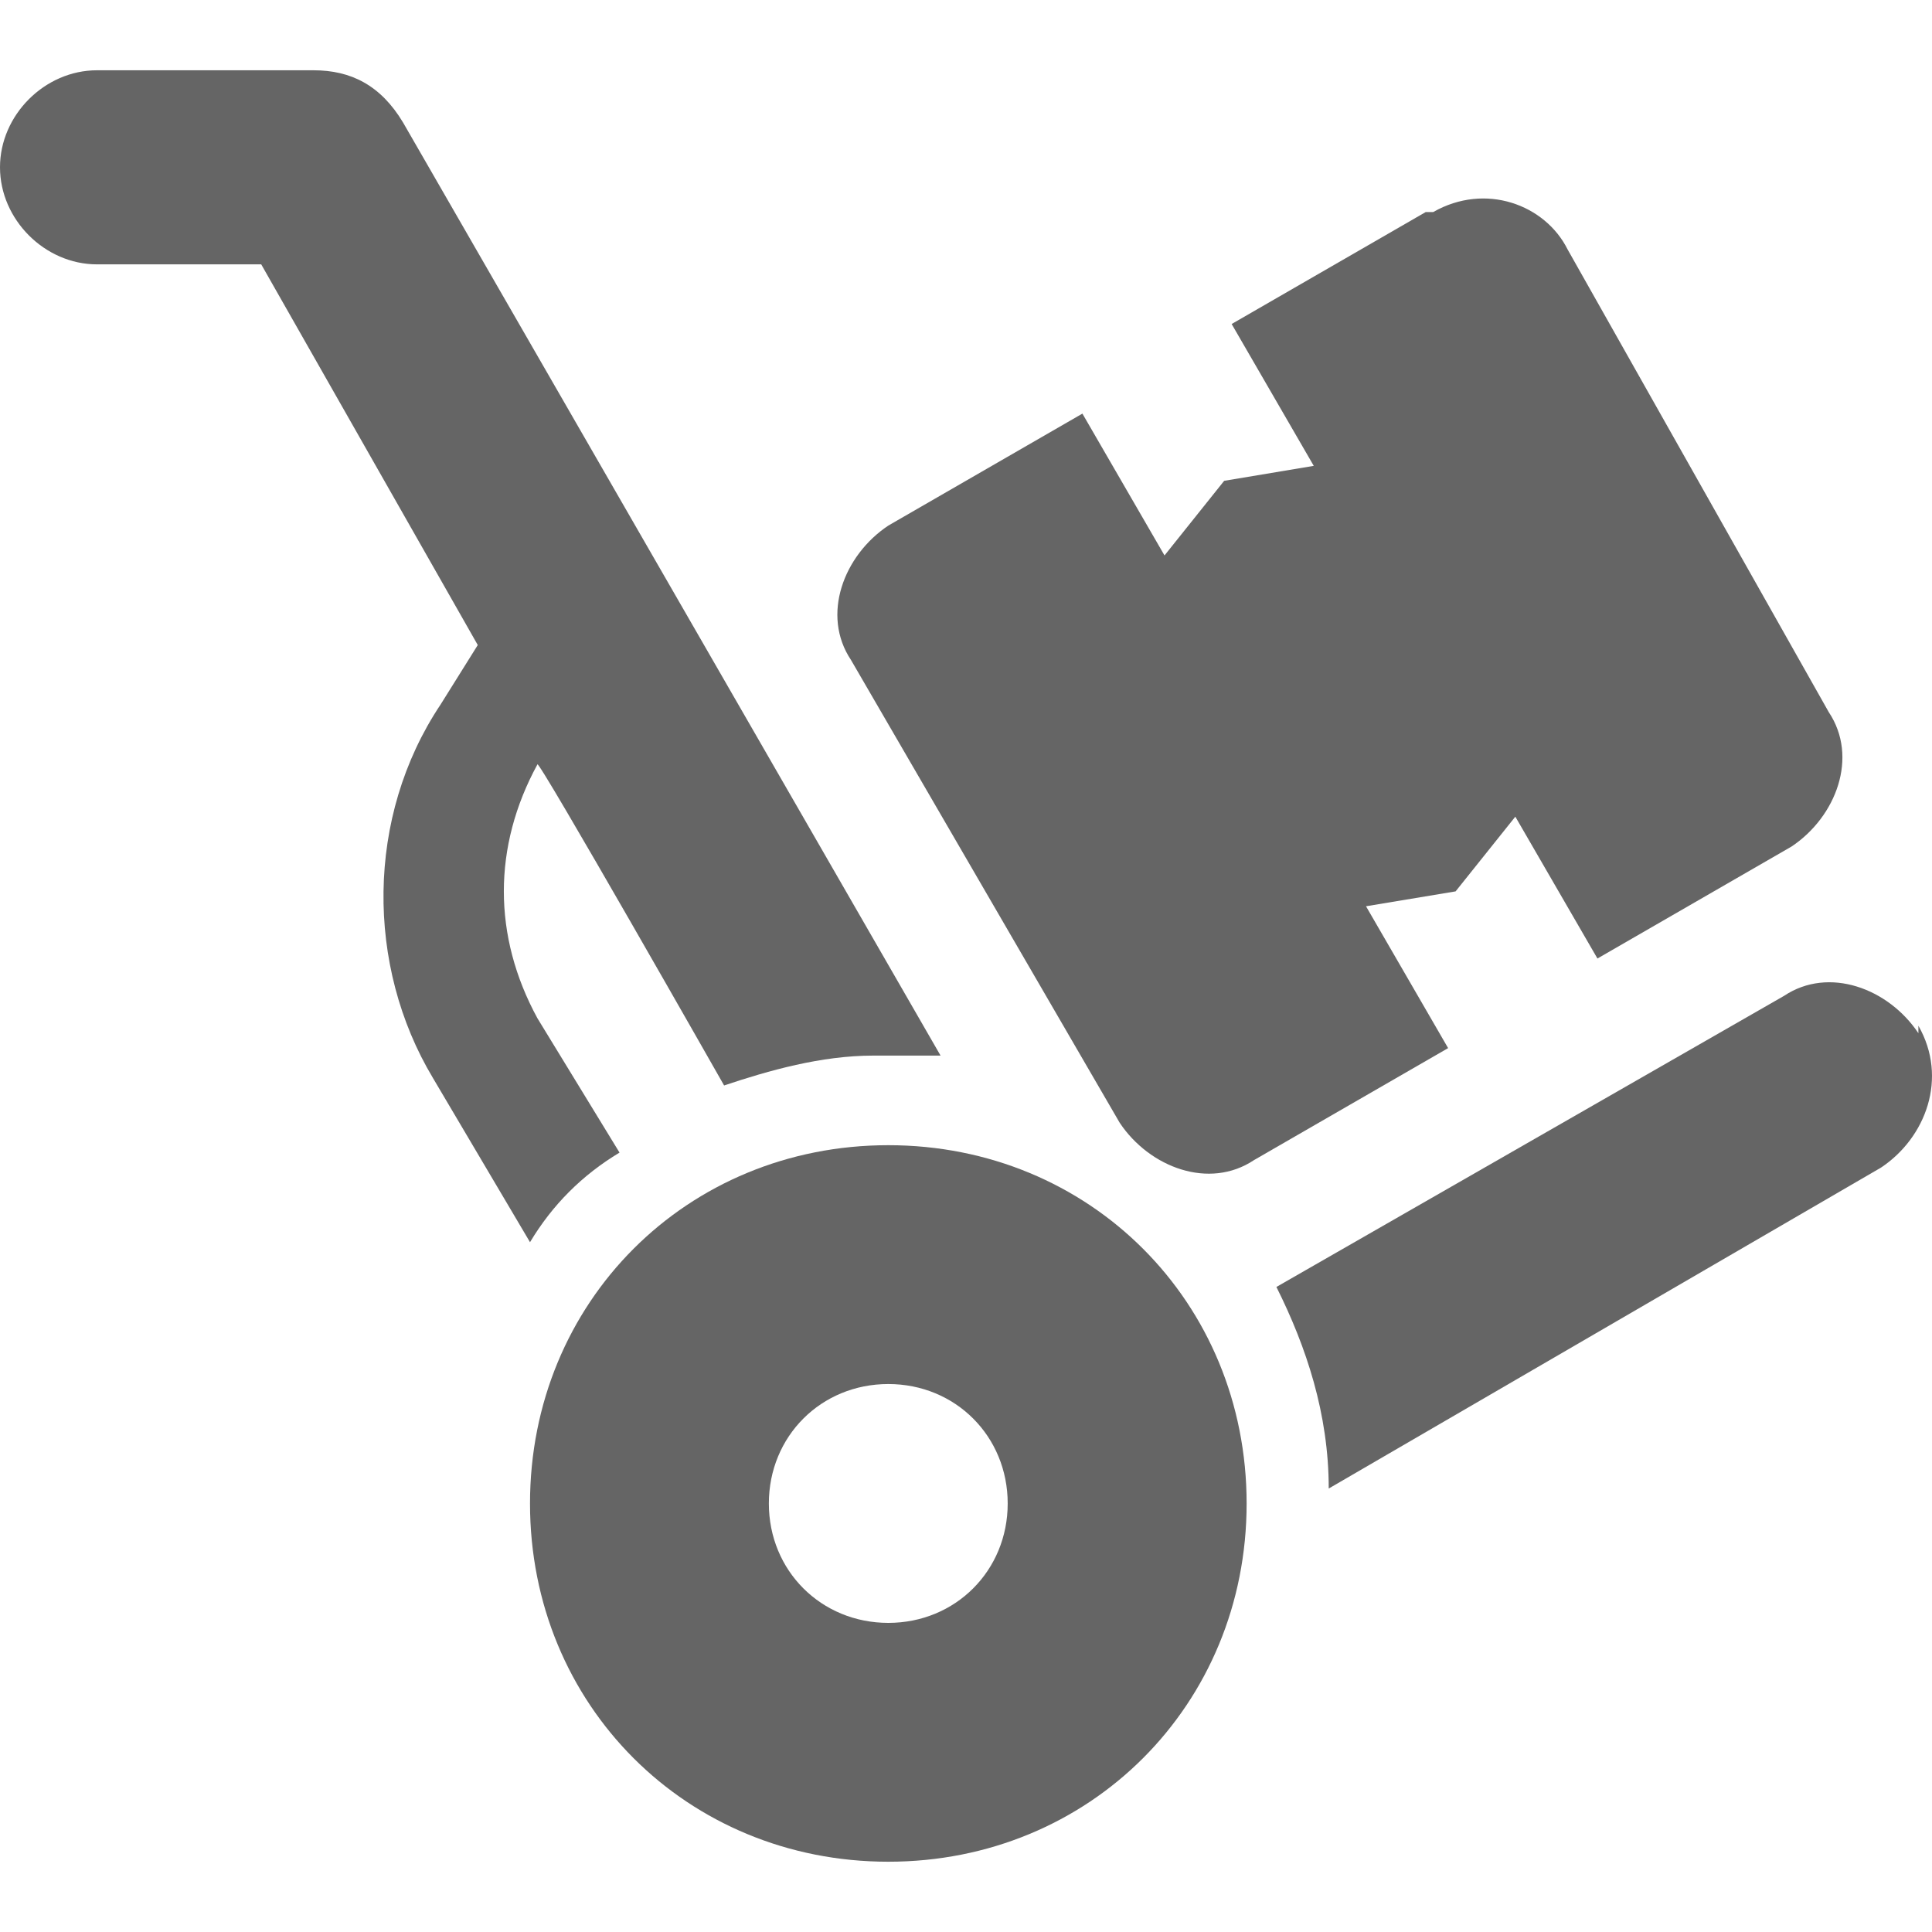 <svg width="24" height="24" viewBox="0 0 24 24" fill="none" xmlns="http://www.w3.org/2000/svg">
<g clip-path="url(#clip0_4_22)">
<path fill-rule="evenodd" clip-rule="evenodd" d="M6.584 18.677C6.584 16.173 8.531 14.226 11.035 14.226C13.538 14.226 15.486 16.173 15.486 18.677C15.486 21.18 13.538 23.127 11.035 23.127C8.531 23.127 6.584 21.18 6.584 18.677ZM9.551 18.677C9.551 19.511 10.2 20.16 11.035 20.16C11.869 20.16 12.518 19.511 12.518 18.677C12.518 17.842 11.869 17.193 11.035 17.193C10.2 17.193 9.551 17.842 9.551 18.677Z" fill="#656565"/>
<path d="M22.162 12.371C22.718 12 23.46 12.278 23.831 12.835V12.742C24.202 13.391 23.924 14.133 23.367 14.504L16.506 18.491C16.506 17.564 16.227 16.729 15.856 15.987L22.162 12.371Z" fill="#656565"/>
<path d="M3.895 0.873C4.358 0.873 4.729 1.058 5.007 1.522L11.684 13.113H10.849C10.2 13.113 9.551 13.298 8.995 13.484C8.995 13.484 6.676 9.404 6.676 9.496C6.12 10.516 6.12 11.629 6.676 12.649L7.696 14.318C7.233 14.596 6.862 14.967 6.584 15.431L5.378 13.391C4.544 12 4.544 10.146 5.471 8.755L5.935 8.013L3.245 3.284H1.205C0.556 3.284 0 2.727 0 2.078C0 1.429 0.556 0.873 1.205 0.873H3.895Z" fill="#656565"/>
<path d="M15.3 4.025L17.711 2.634H17.804C18.453 2.264 19.195 2.542 19.473 3.098L22.718 8.847C23.089 9.404 22.811 10.145 22.255 10.516L19.844 11.907L18.824 10.145L18.082 11.073L16.969 11.258L17.989 13.02L15.578 14.411C15.022 14.782 14.28 14.504 13.909 13.947L10.571 8.198C10.2 7.642 10.478 6.9 11.035 6.529L13.446 5.138L14.466 6.9L15.207 5.973L16.32 5.787L15.3 4.025Z" fill="#656565"/>
</g>
<defs>
<clipPath id="clip0_4_22">
<rect width="24" height="24" fill="white"/>
</clipPath>
</defs>
</svg>
